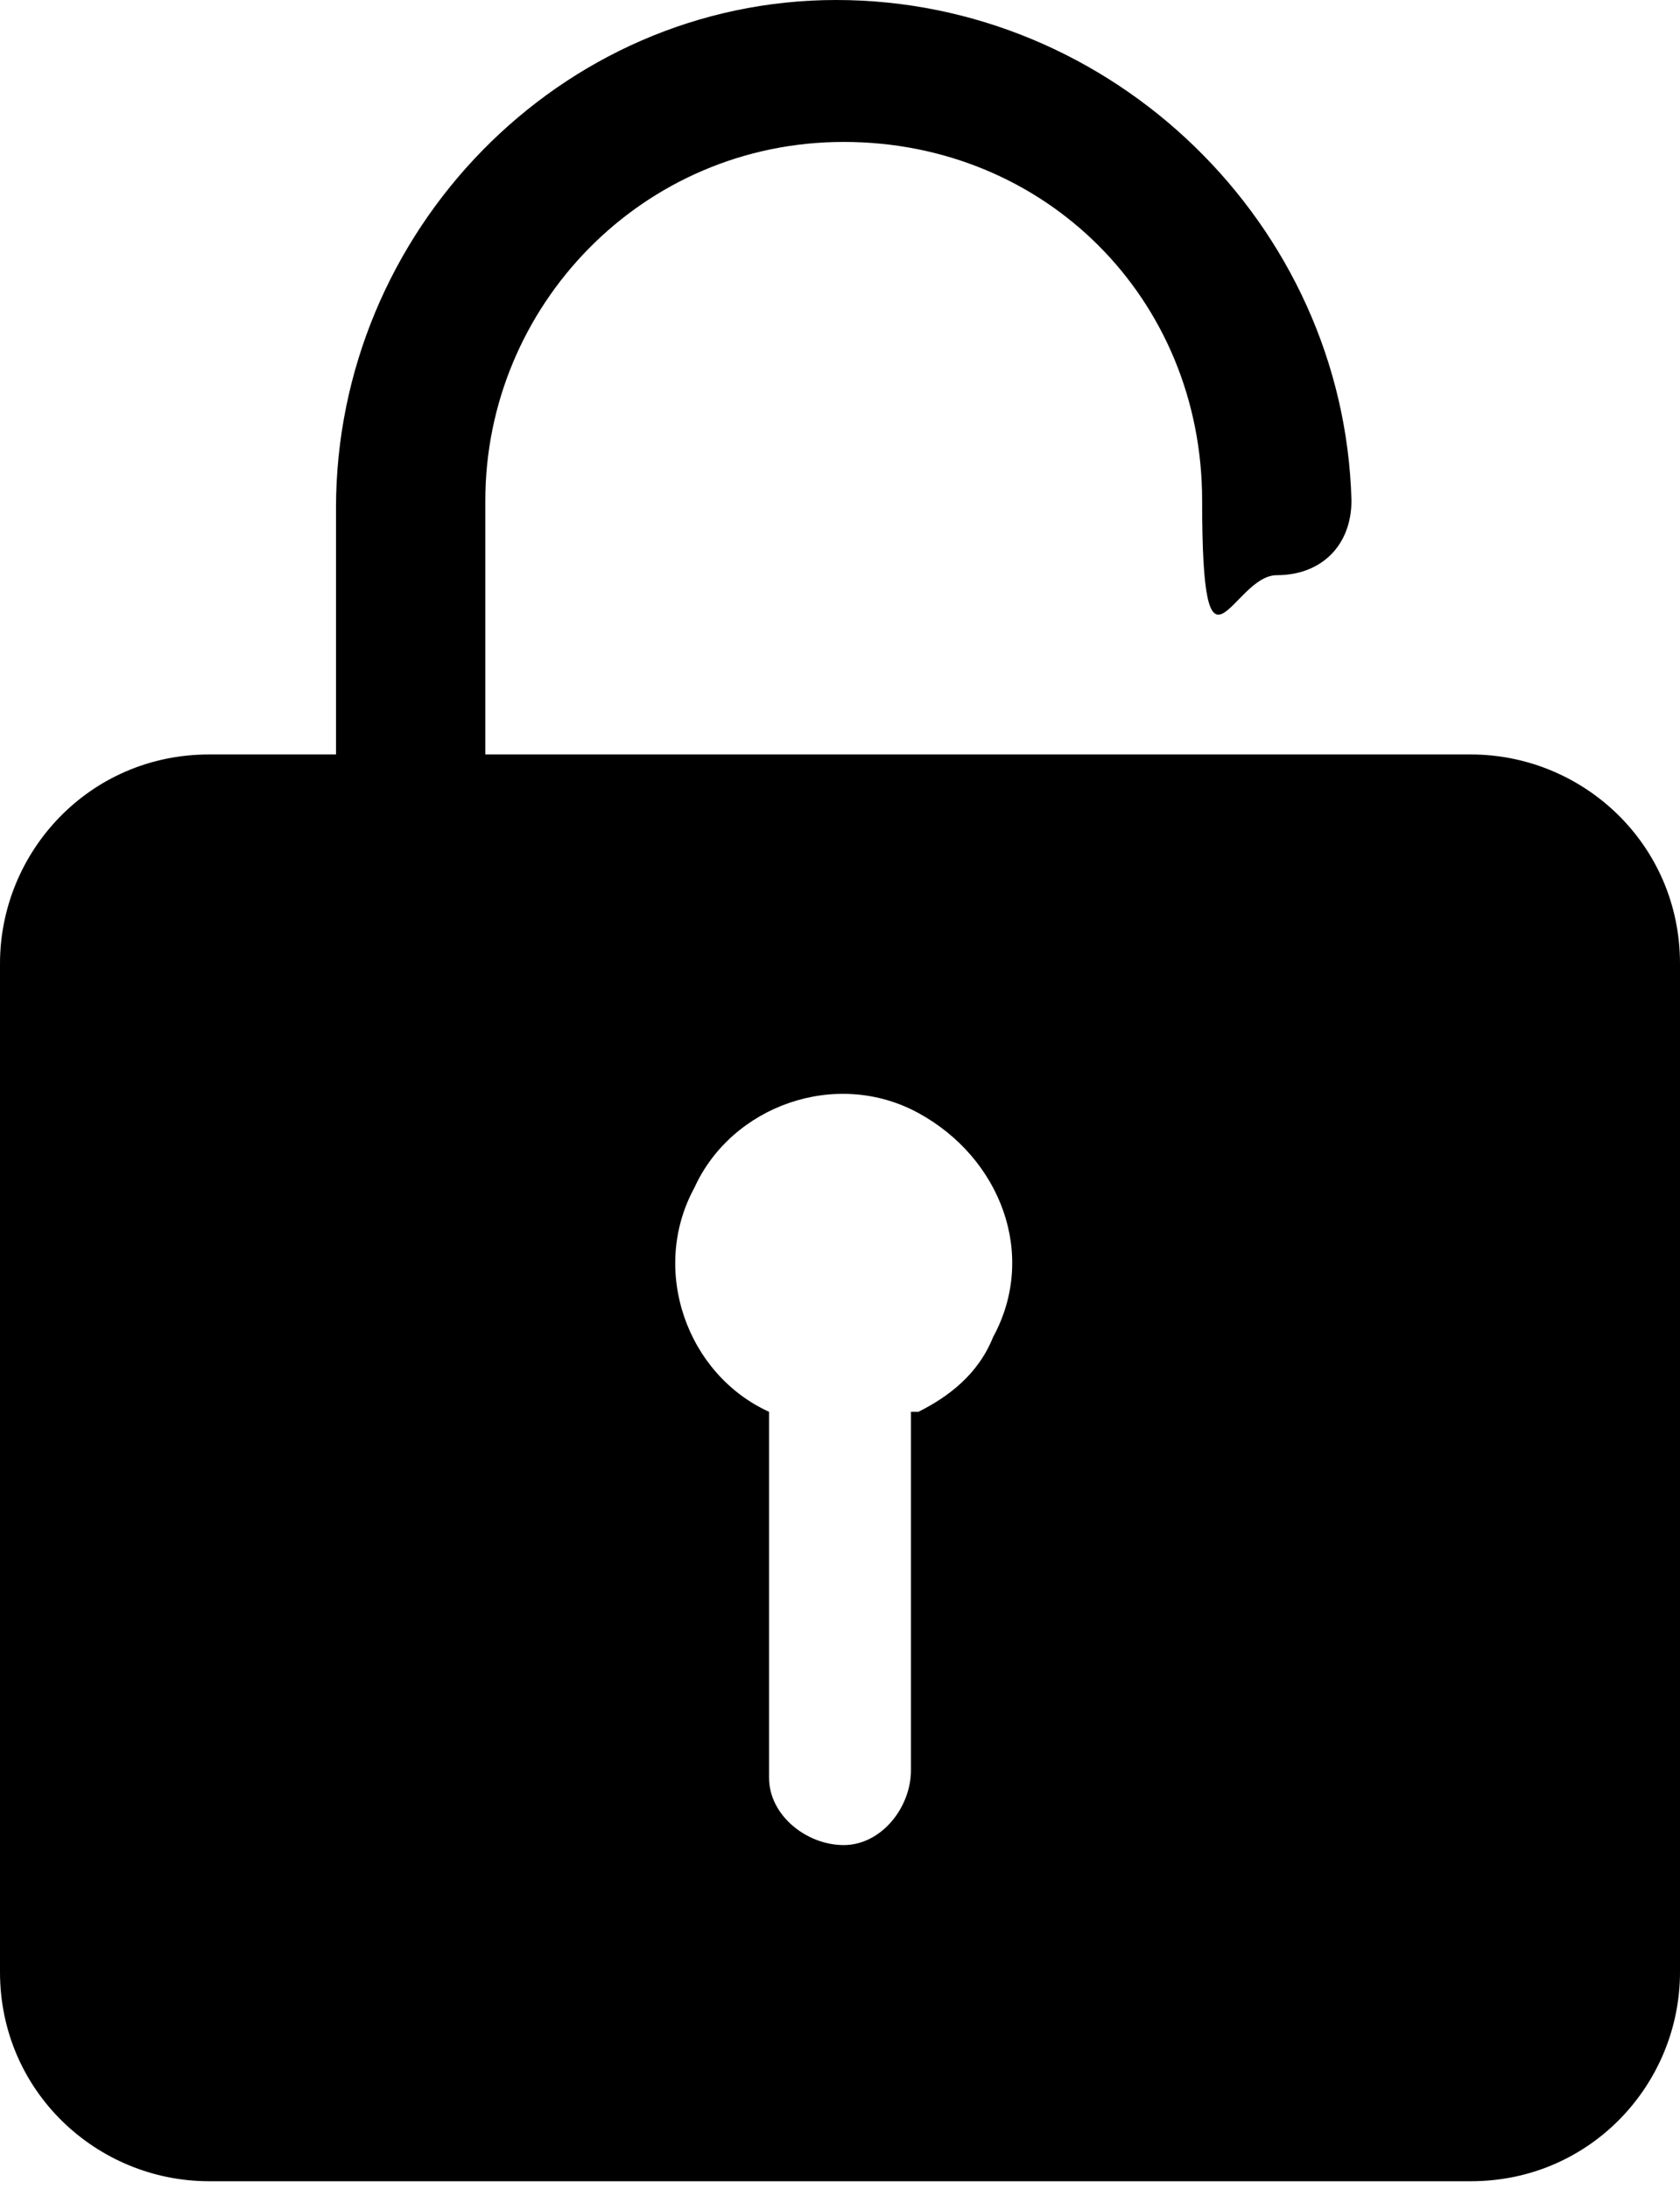 <?xml version="1.0" encoding="UTF-8"?>
<svg xmlns="http://www.w3.org/2000/svg" version="1.1" viewBox="0 0 22.5 29.3">
  <!-- Generator: Adobe Illustrator 28.6.0, SVG Export Plug-In . SVG Version: 1.2.0 Build 709)  -->
  <g>
    <g id="_レイヤー_1" data-name="レイヤー_1">
      <path id="Icon_ion-ios-unlock" d="M19.7,10.1H6.5v-3.4c0-2.6,2.1-4.8,4.8-4.8s4.8,2.1,4.8,4.8.4,1,1,1,1-.4,1-1C18,3,14.9,0,11.2,0s-6.7,3.1-6.7,6.8v3.3h-1.7c-1.6,0-2.8,1.3-2.8,2.8v13.5c0,1.6,1.3,2.8,2.8,2.8h16.9c1.6,0,2.8-1.3,2.8-2.8v-13.5c0-1.6-1.3-2.8-2.8-2.8ZM12.2,18.9v4.8c0,.5-.4,1-.9,1-.5,0-1-.4-1-.9,0,0,0,0,0,0v-4.9c-1.1-.5-1.6-1.9-1-3,.5-1.1,1.9-1.6,3-1s1.6,1.9,1,3c-.2.5-.6.8-1,1Z"/>
    </g>
  </g>
</svg>